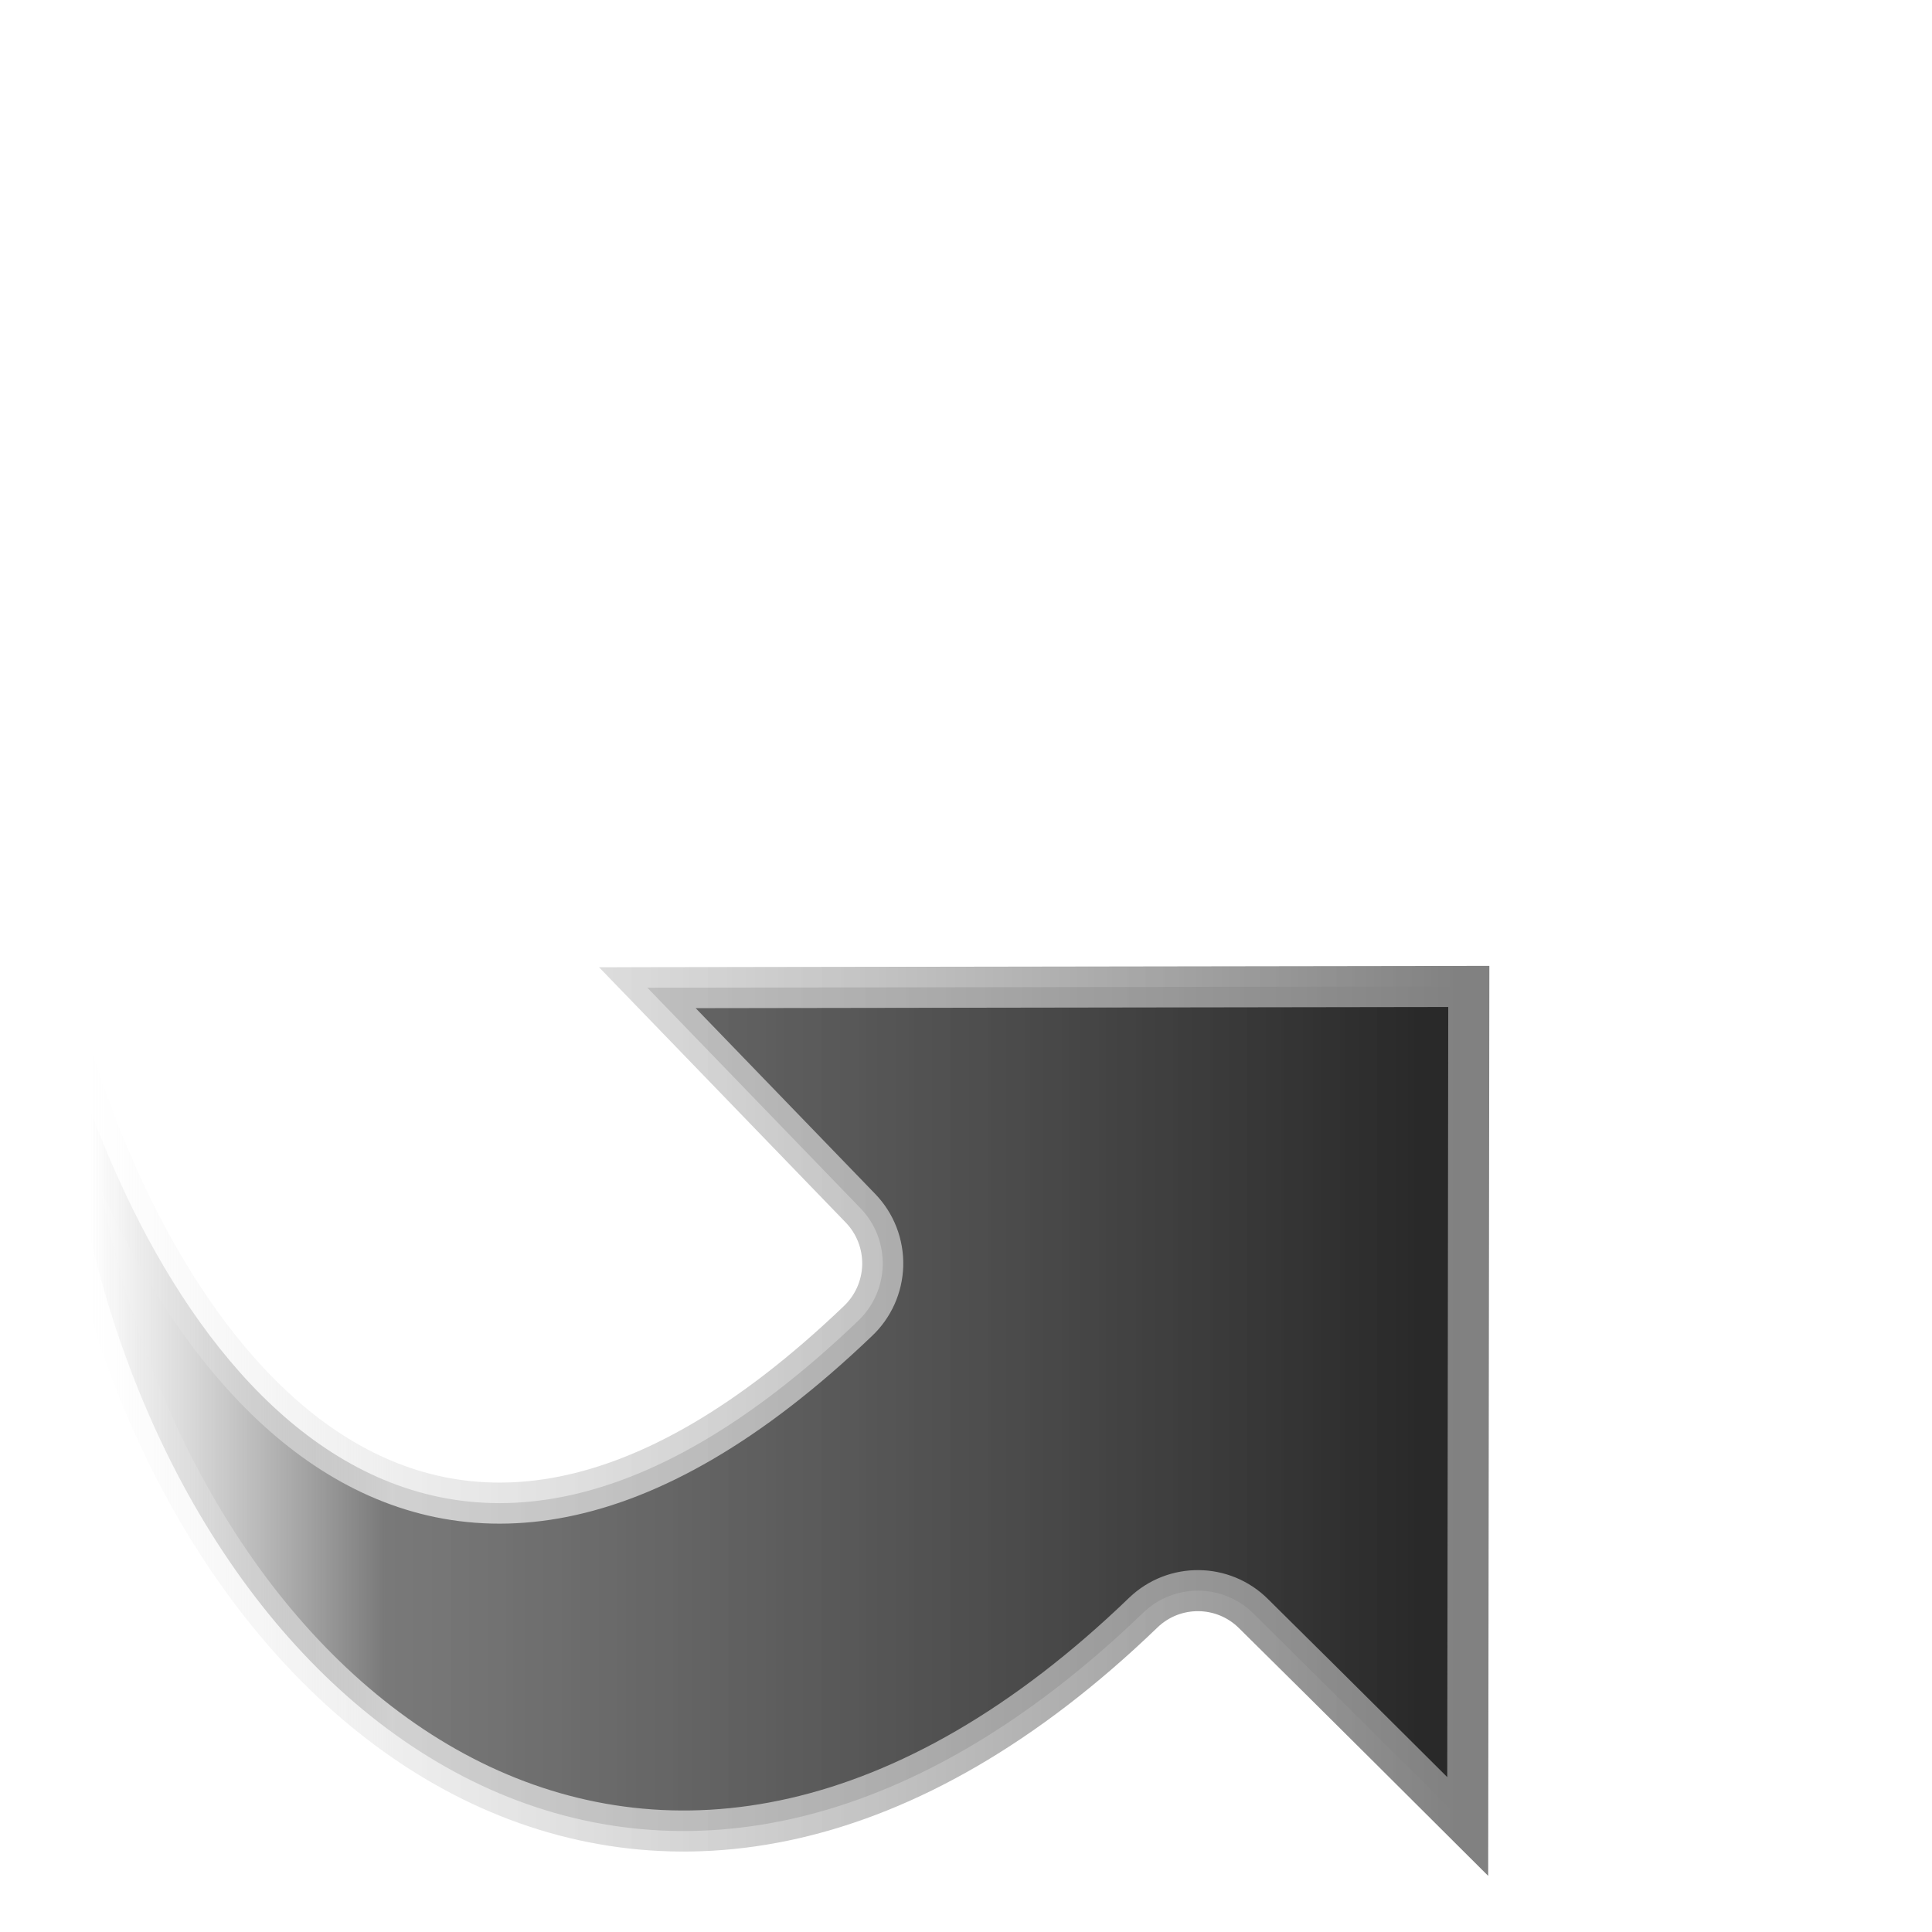 
<svg style="clip-rule:evenodd;fill-rule:evenodd;stroke-linecap:round;stroke-miterlimit:10" viewBox="0 0 48 48" xmlns="http://www.w3.org/2000/svg">
 <path d="m1.508 25.305c0.068 1.796 0.301 3.547 0.681 5.219 2.905 12.772 14.399 20.932 26.219 9.538 0.768-0.735 1.983-0.722 2.736 0.029 1.978 1.953 5.321 5.287 5.321 5.287l0.027-20.87-20.409 0.031s3.364 3.481 5.294 5.478c0.368 0.38 0.567 0.892 0.554 1.422-0.014 0.529-0.239 1.03-0.626 1.391-10.768 10.301-17.448 0.894-19.797-7.525z" style="fill-rule:nonzero;fill:url(#_Linear1);stroke-width:1.02px;stroke:url(#_Linear2)"/>
 <defs>
  <linearGradient id="_Linear1" x2="1" gradientTransform="matrix(32.941,0,0,32.941,2.339,26.222)" gradientUnits="userSpaceOnUse">
   <stop style="stop-color:rgb(121,121,121);stop-opacity:0" offset="0"/>
   <stop style="stop-color:rgb(84,84,84);stop-opacity:.78" offset=".22"/>
   <stop style="stop-color:rgb(41,41,41)" offset="1"/>
  </linearGradient>
  <linearGradient id="_Linear2" x2="1" gradientTransform="matrix(-33.804,4.13977e-15,-4.13977e-15,-33.804,36.158,24.941)" gradientUnits="userSpaceOnUse">
   <stop style="stop-color:rgb(129,129,129)" offset="0"/>
   <stop style="stop-color:rgb(234,234,234);stop-opacity:.78" offset=".78"/>
   <stop style="stop-color:rgb(234,234,234);stop-opacity:0" offset="1"/>
  </linearGradient>
 </defs>
</svg>
